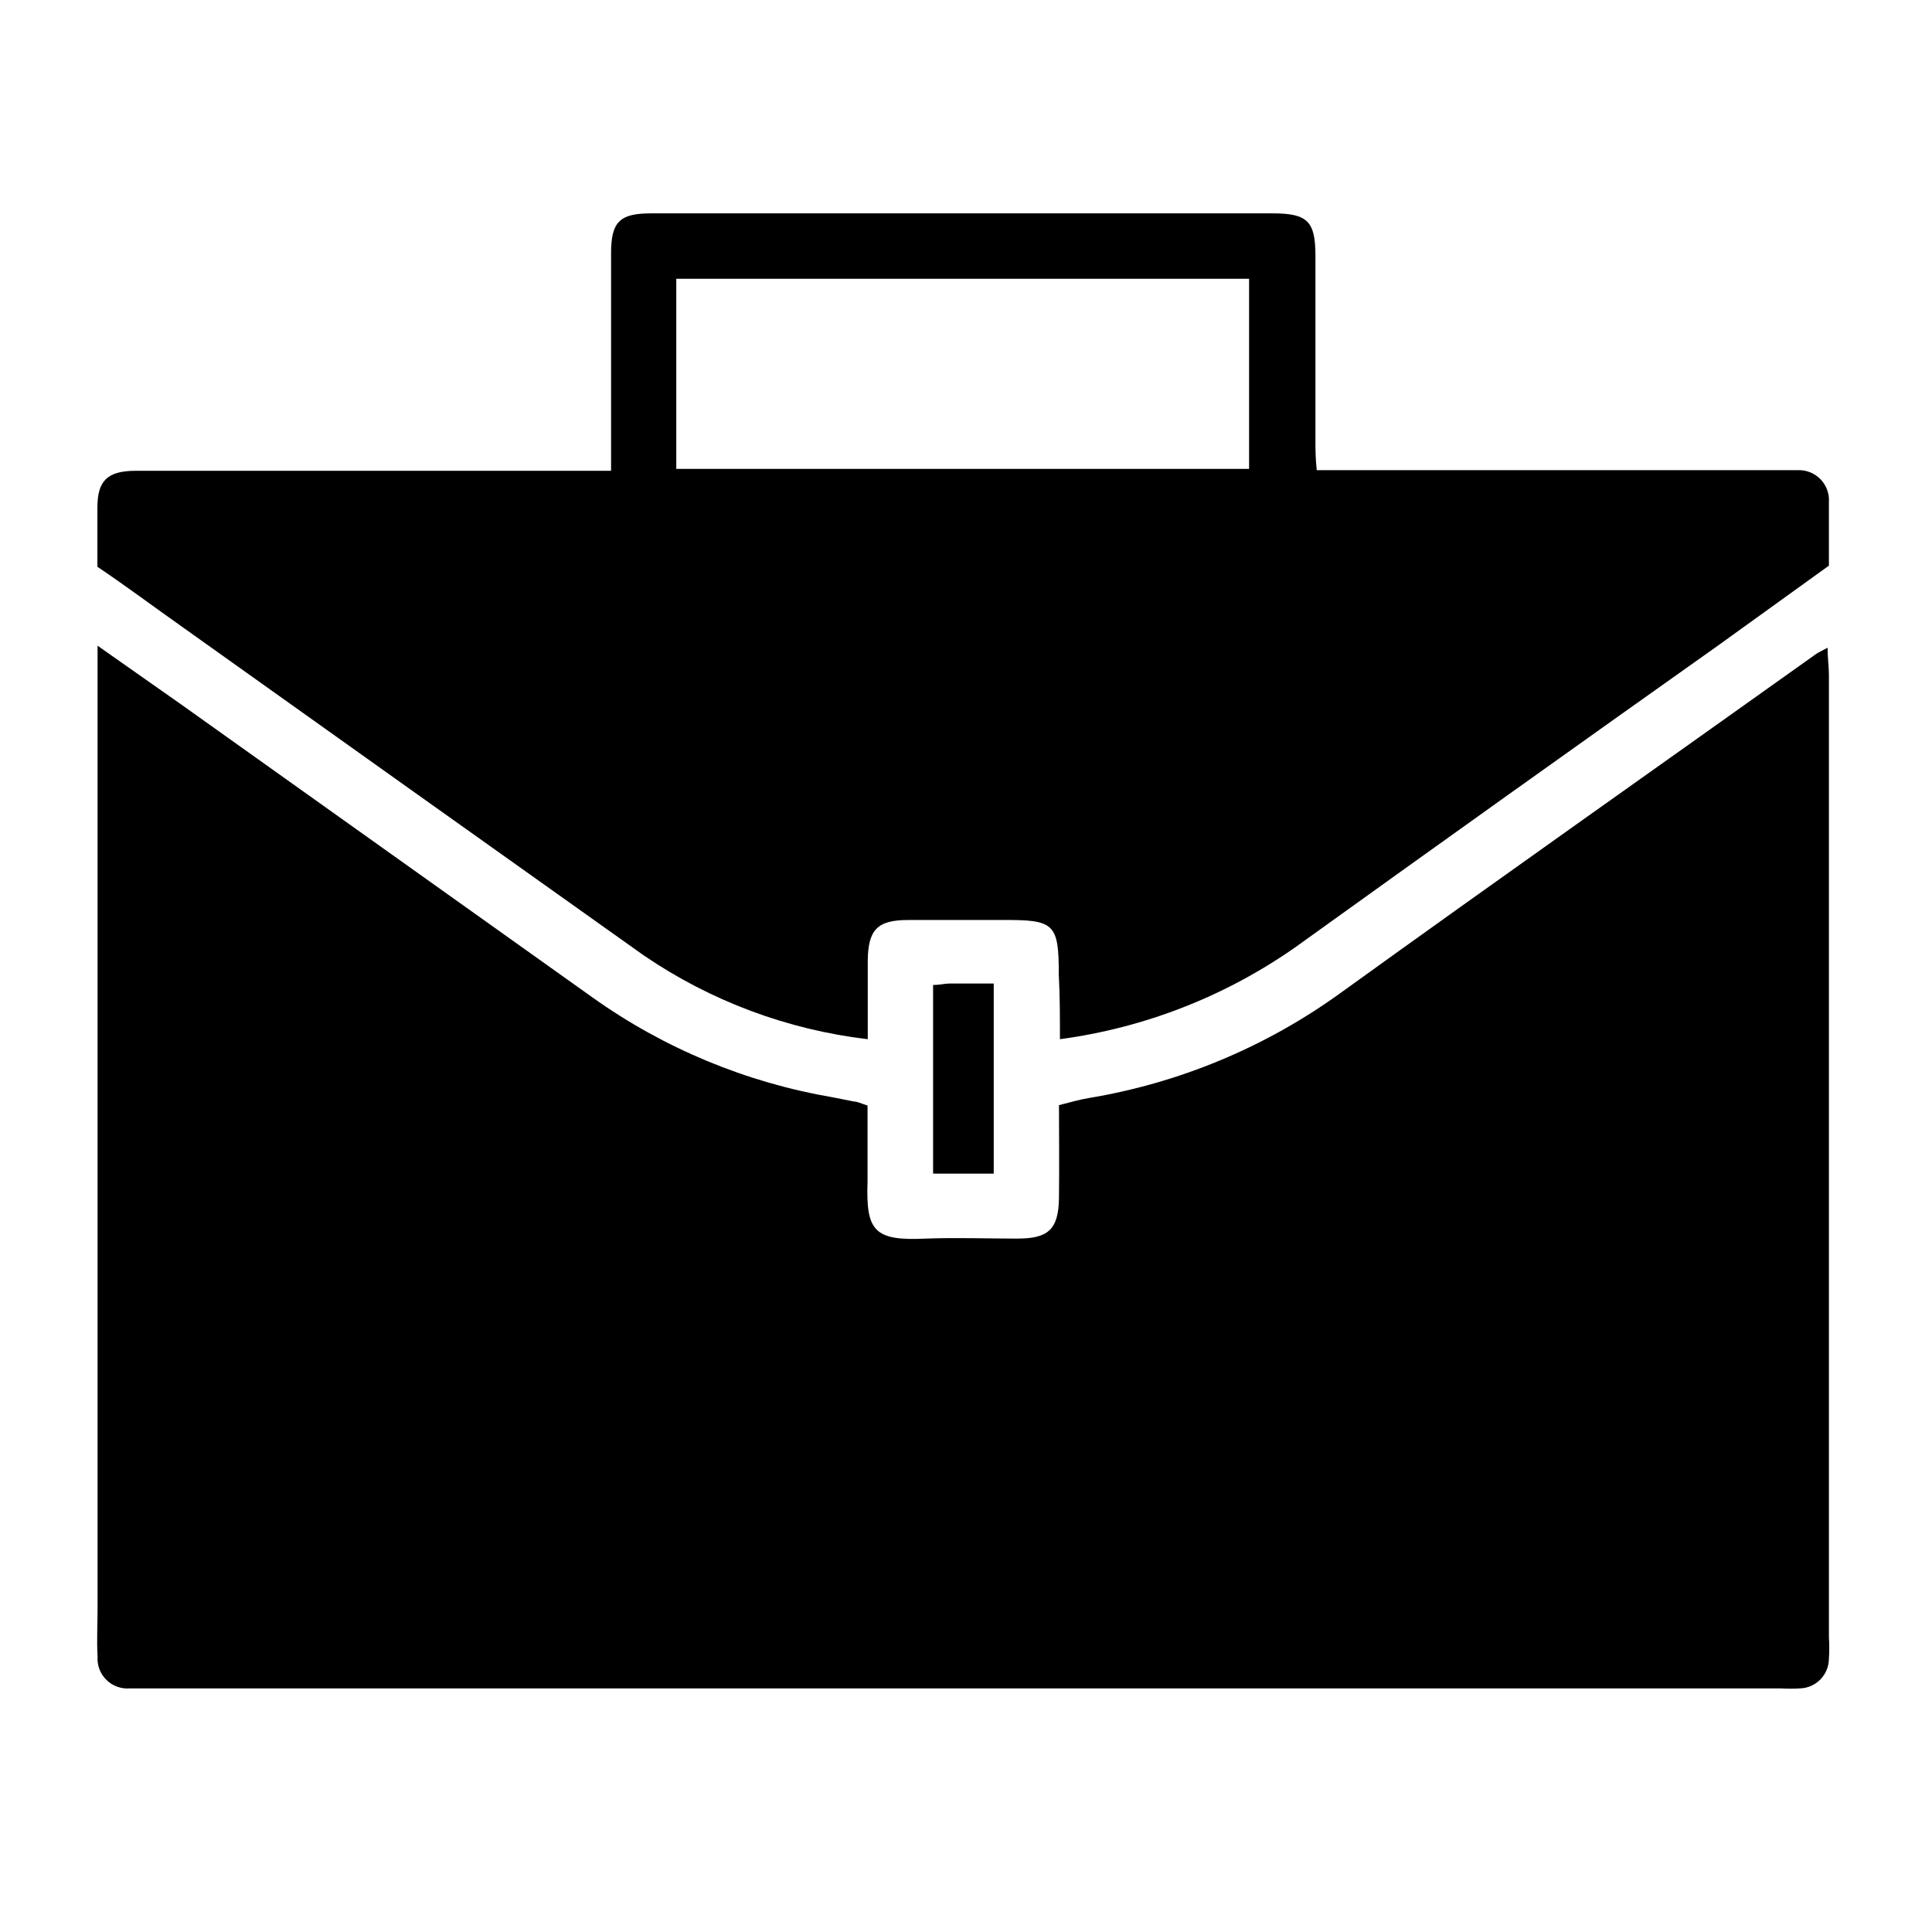 <?xml version="1.0" encoding="UTF-8"?>
<!-- Uploaded to: SVG Repo, www.svgrepo.com, Generator: SVG Repo Mixer Tools -->
<svg fill="#000000" width="800px" height="800px" version="1.1" viewBox="144 144 512 512" xmlns="http://www.w3.org/2000/svg">
 <g>
  <path d="m169.76 315.05 22.016 15.469c36.441 25.965 72.867 51.91 109.28 77.84 18.961 13.504 40.73 22.543 63.68 26.449l5.594 1.109c0.906 0 1.762 0.504 3.578 1.059v20.152c-0.453 13.148 1.762 15.77 15.469 15.113 8.012-0.301 16.07 0 24.133 0s11.035-2.168 11.133-10.832c0.102-8.664 0-16.07 0-24.535 2.871-0.707 5.34-1.461 7.809-1.863v-0.004c24.125-3.988 46.992-13.527 66.805-27.859 41.918-30.23 83.984-59.852 125.95-89.777 0.707-0.504 1.562-0.855 3.125-1.715 0 2.769 0.352 5.039 0.352 7.203v255.03l-0.004 0.004c0.129 1.895 0.129 3.797 0 5.691-0.023 4.273-3.438 7.75-7.707 7.859-1.676 0.102-3.359 0.102-5.039 0h-433.28-4.281c-2.289 0.18-4.547-0.645-6.18-2.258-1.637-1.617-2.488-3.863-2.332-6.156-0.25-4.281 0-8.516 0-12.797v-255.18z"/>
  <path d="m305.94 268.66v-10.73-46.855c0-8.312 2.316-10.531 10.578-10.531h164.75c9.27 0 11.336 2.117 11.336 11.234v48.969c0 2.316 0 4.637 0.352 7.859h120.86 6.398l0.004 0.004c2.297-0.152 4.547 0.699 6.168 2.332 1.625 1.633 2.461 3.887 2.293 6.184v16.777l-29.223 21.059c-37.344 26.465-74.711 53.133-112.09 80.004-18.566 13.035-39.992 21.414-62.473 24.434 0-5.894 0-11.438-0.301-16.977 0-13.754-1.109-14.711-15.113-14.609h-24.836c-8.262 0-10.578 2.672-10.68 10.781v20.809l-0.004-0.004c-21.266-2.508-41.605-10.109-59.301-22.168-40.977-29.121-81.887-58.238-122.73-87.359-7.356-5.188-14.609-10.629-22.117-15.668v-15.668c0-7.203 2.672-9.723 10.078-9.773h61.113 64.938zm17.281-0.402h151.8v-50.383h-151.8z"/>
  <path d="m391.28 405.04c1.562 0 2.922-0.352 4.281-0.402h11.789v50.383h-16.07z"/>
 </g>
</svg>